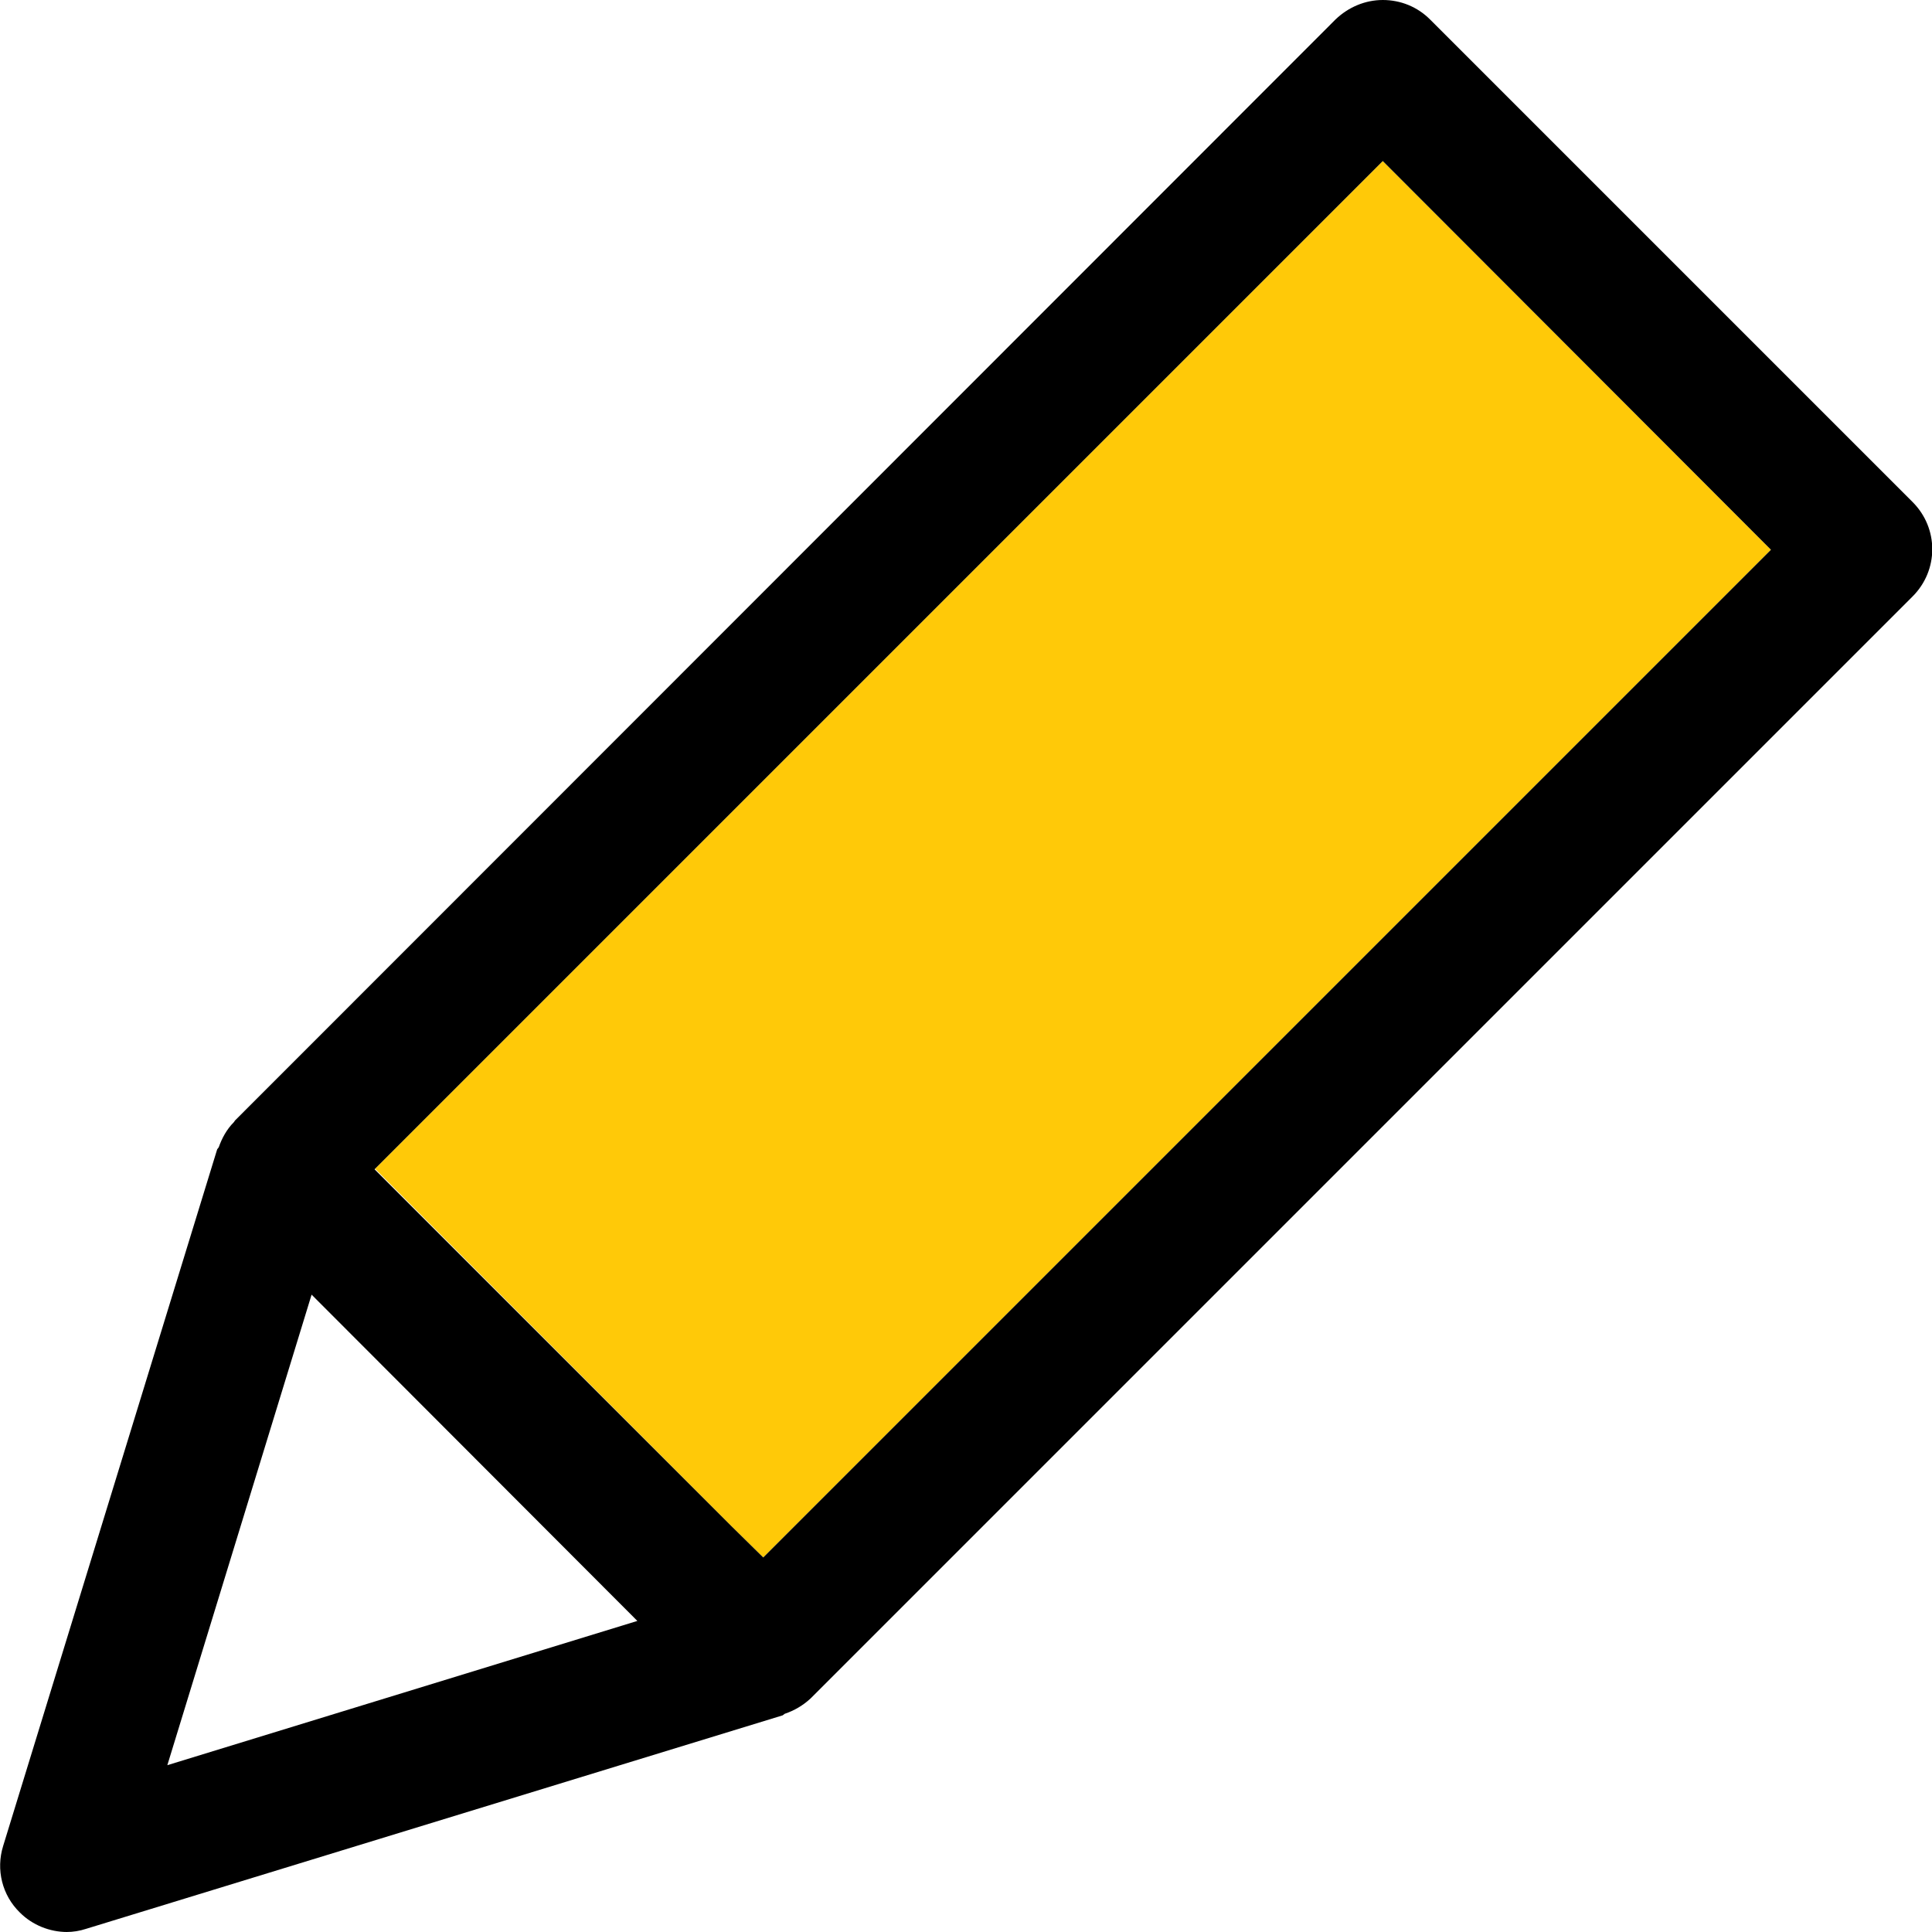 <?xml version="1.0" encoding="UTF-8"?><svg id="_レイヤー_2" xmlns="http://www.w3.org/2000/svg" viewBox="0 0 36.83 36.83"><defs><style>.cls-1{fill:#ffc908;}</style></defs><g id="PC"><polygon class="cls-1" points="14.55 29.69 33.76 10.48 26.36 3.07 7.15 22.28 13.94 29.09 14.55 29.69"/><path d="M1.27,36.83c.12,0,.25-.02.37-.06l13.28-4.07.04-.03c.18-.06.35-.16.49-.29l21.01-21.01c.5-.5.5-1.3,0-1.8L27.26.37c-.24-.24-.56-.37-.9-.37s-.66.14-.9.37L4.48,21.36h0s-.02.03-.02.03c-.14.14-.23.31-.29.48l-.03.04L.06,35.19c-.14.45-.02.94.32,1.27.24.24.57.37.9.37ZM26.36,3.07l7.4,7.41L14.55,29.69l-.61-.6-6.8-6.8L26.36,3.07ZM5.94,24.68l6.21,6.22-8.96,2.75,2.75-8.97Z"/></g></svg>